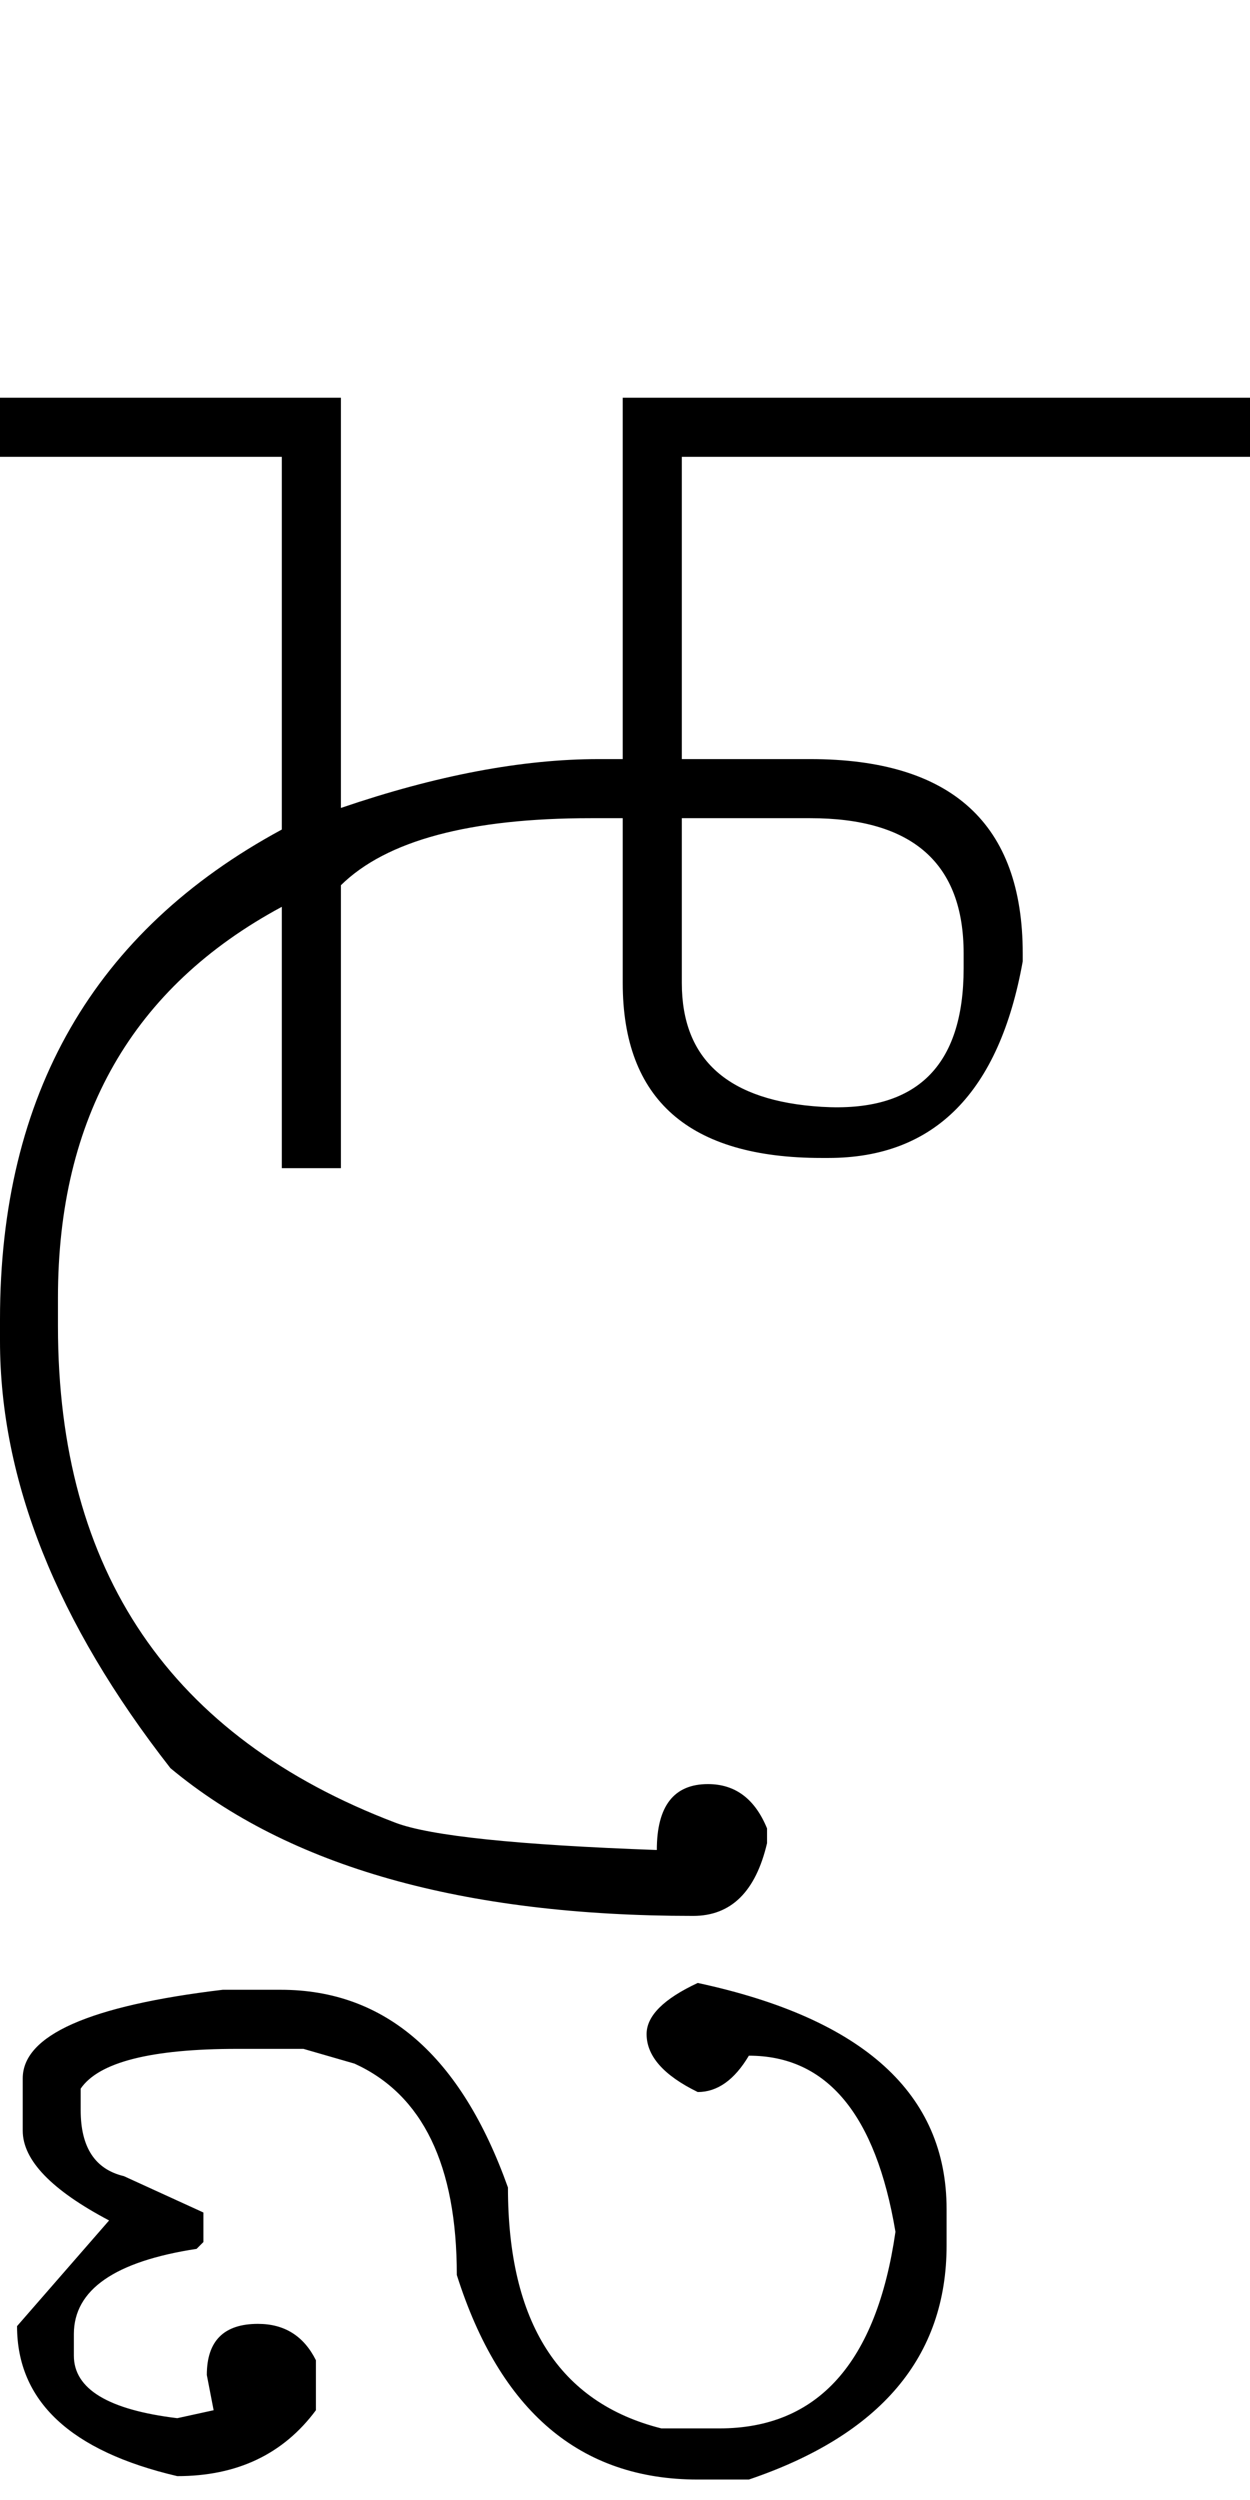 <?xml version="1.0" encoding="UTF-8" standalone="no"?>
<svg
   xmlns:dc="http://purl.org/dc/elements/1.1/"
   xmlns:cc="http://creativecommons.org/ns#"
   xmlns:rdf="http://www.w3.org/1999/02/22-rdf-syntax-ns#"
   xmlns:svg="http://www.w3.org/2000/svg"
   xmlns="http://www.w3.org/2000/svg"
   xmlns:sodipodi="http://sodipodi.sourceforge.net/DTD/sodipodi-0.dtd"
   xmlns:inkscape="http://www.inkscape.org/namespaces/inkscape"
   id="svg2"
   sodipodi:version="0.32"
   inkscape:version="0.46"
   width="1100"
   height="2200"
   sodipodi:docname="1CI.svg"
   inkscape:output_extension="org.inkscape.output.svg.inkscape"
   version="1.0">
  <defs
     id="defs9">
    <inkscape:perspective
       sodipodi:type="inkscape:persp3d"
       inkscape:vp_x="0 : 526.18109 : 1"
       inkscape:vp_y="0 : 1000 : 0"
       inkscape:vp_z="744.09448 : 526.18109 : 1"
       inkscape:persp3d-origin="372.04724 : 350.78739 : 1"
       id="perspective13" />
  </defs>
  <sodipodi:namedview
     inkscape:window-height="718"
     inkscape:window-width="641"
     inkscape:pageshadow="2"
     inkscape:pageopacity="0.0"
     guidetolerance="10.0"
     gridtolerance="10.0"
     objecttolerance="10.0"
     borderopacity="1.0"
     bordercolor="#666666"
     pagecolor="#ffffff"
     id="base"
     showgrid="false"
     inkscape:zoom="0.46942014"
     inkscape:cx="26.940615"
     inkscape:cy="27.693742"
     inkscape:window-x="50"
     inkscape:window-y="25"
     inkscape:current-layer="svg2" />
  <path
     id="path2391"
     d="M 0,350 L 300,350 L 300,711 C 383.795,682.333 459.461,668 527,668 L 548,668 L 548,350 L 1100,350 L 1100,402 L 600,402 L 600,668 L 713,668 C 837.667,668 900,725 900,839 L 900,846 C 879.333,961.333 822.333,1019 729,1019 L 723,1019 C 606.333,1019 548,967.667 548,865 L 548,720 L 520,720 C 413.333,720 340,739.667 300,779 L 300,1028 L 248,1028 L 248,798 C 116.667,868.667 51,983.333 51,1142 L 51,1167 C 51,1383.031 150,1528.698 348,1604 C 378.464,1615.586 455.131,1623.586 578,1628 C 578,1589.333 593,1570 623,1570 C 647,1570 664.333,1583 675,1609 L 675,1622 C 665,1664.667 643.333,1686 610,1686 C 407.421,1686 254.087,1642.667 150,1556 C 50,1428 0,1302.667 0,1180 L 0,1161 C 0,963 82.667,819.333 248,730 L 248,402 L 0,402 L 0,350 zM 600,720 L 600,865 C 600,932.645 641,968.978 723,974 C 806.333,979.103 848,938.437 848,852 L 848,839 C 848,759.667 803,720 713,720 L 600,720 zM 71,1838 L 71,1857 C 71,1889.658 83.667,1908.991 109,1915 L 179,1947 L 179,1973 L 173,1979 C 101,1990 65,2015 65,2054 L 65,2073 C 65,2102.333 95.333,2120.667 156,2128 L 188,2121 L 182,2090 C 182,2060 197,2045 227,2045 C 250.333,2045 267.333,2055.667 278,2077 L 278,2121 C 249.333,2159.667 208.667,2179 156,2179 C 62,2157 15,2113 15,2047 L 96,1954 C 45.333,1927.268 20,1900.935 20,1875 L 20,1847 L 20,1829 C 20,1791 78.667,1765 196,1751 L 247,1751 C 339,1751 405.667,1809 447,1925 C 447,2043.667 492,2114.333 582,2137 L 633,2137 C 719.667,2137 771.333,2079.333 788,1964 C 770.667,1860.667 727.667,1809 659,1809 C 646.333,1830.333 631.333,1841 614,1841 C 584,1826.333 569,1809.333 569,1790 C 569,1774 584,1759 614,1745 C 760,1776.333 833,1842.667 833,1944 L 833,1976 C 833,2074 775,2142.667 659,2182 L 614,2182 C 510.667,2182 440,2122 402,2002 C 402,1905.333 372,1843.333 312,1816 L 267,1803 L 209,1803 C 132.967,1803 86.967,1814.667 71,1838 z" />
</svg>

